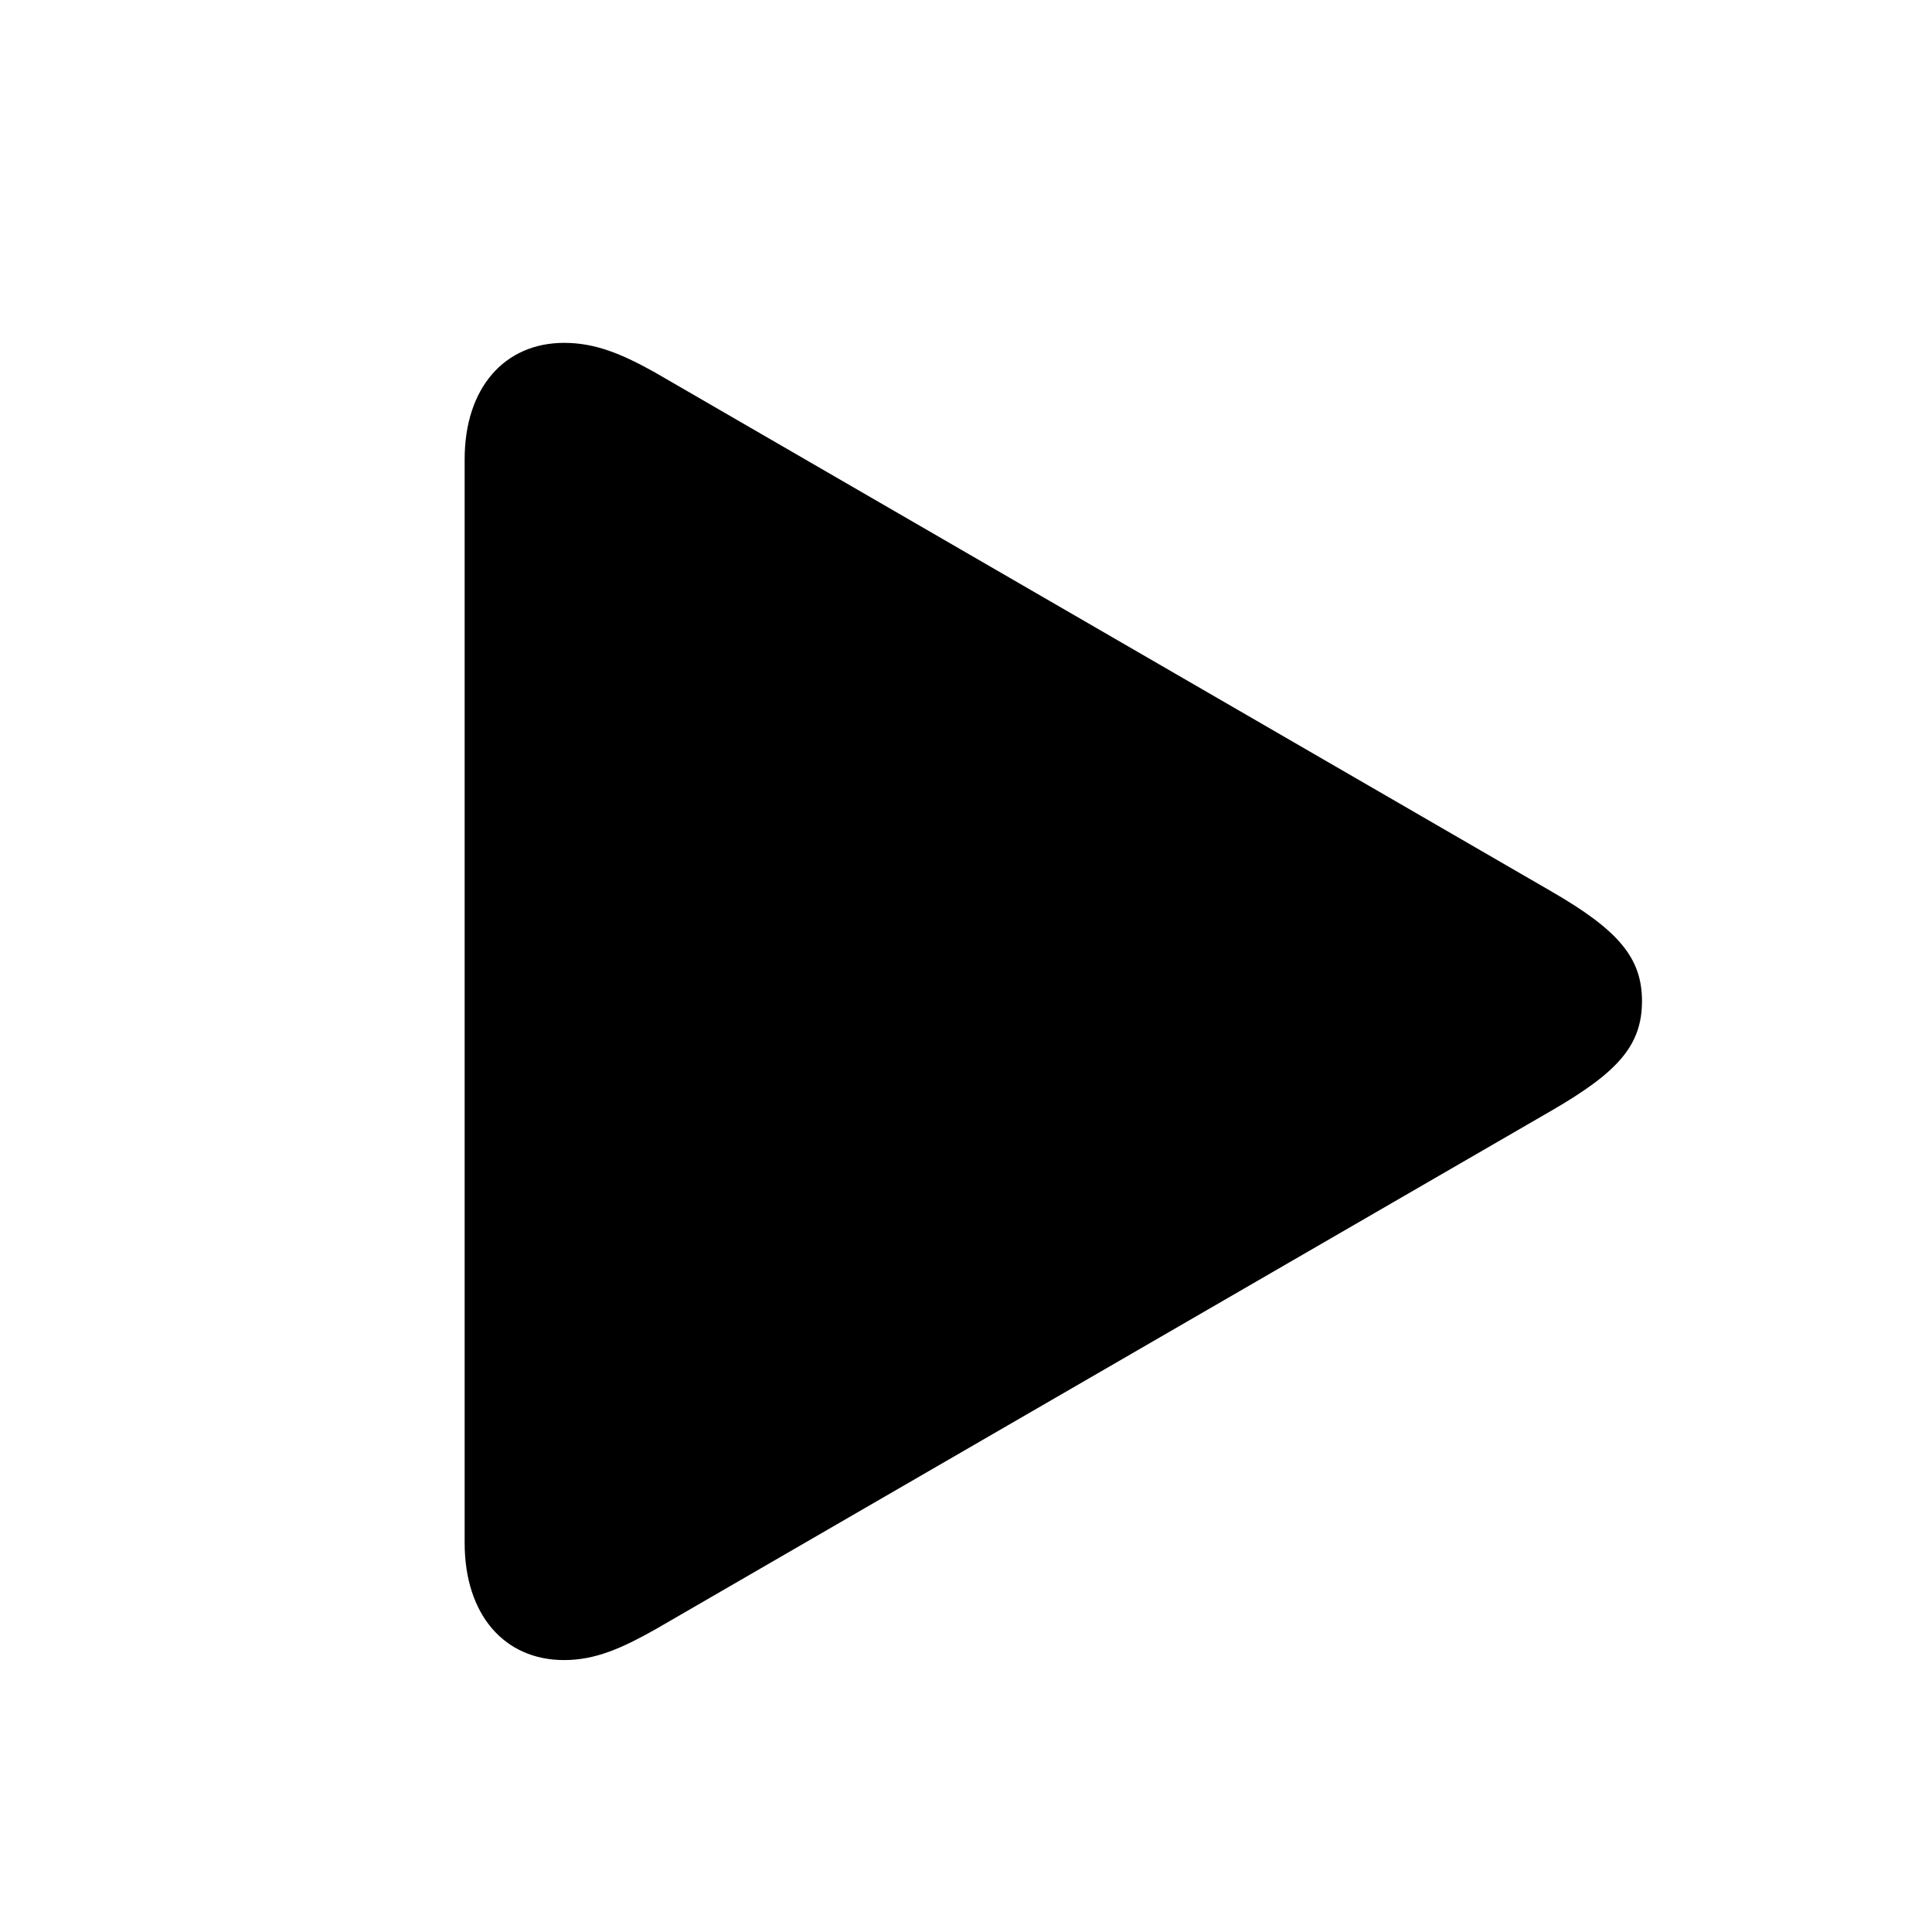 <svg width="28" height="28" viewBox="0 0 28 28" fill="none" xmlns="http://www.w3.org/2000/svg">
<path d="M8.176 24.059C7.309 24.059 6.734 23.402 6.734 22.359V6.656C6.734 5.625 7.309 4.969 8.176 4.969C8.633 4.969 9.02 5.133 9.5 5.402L22.496 12.926C23.445 13.477 23.797 13.875 23.797 14.508C23.797 15.152 23.445 15.539 22.496 16.09L9.5 23.613C9.02 23.883 8.633 24.059 8.176 24.059Z" fill="black"/>
</svg>
